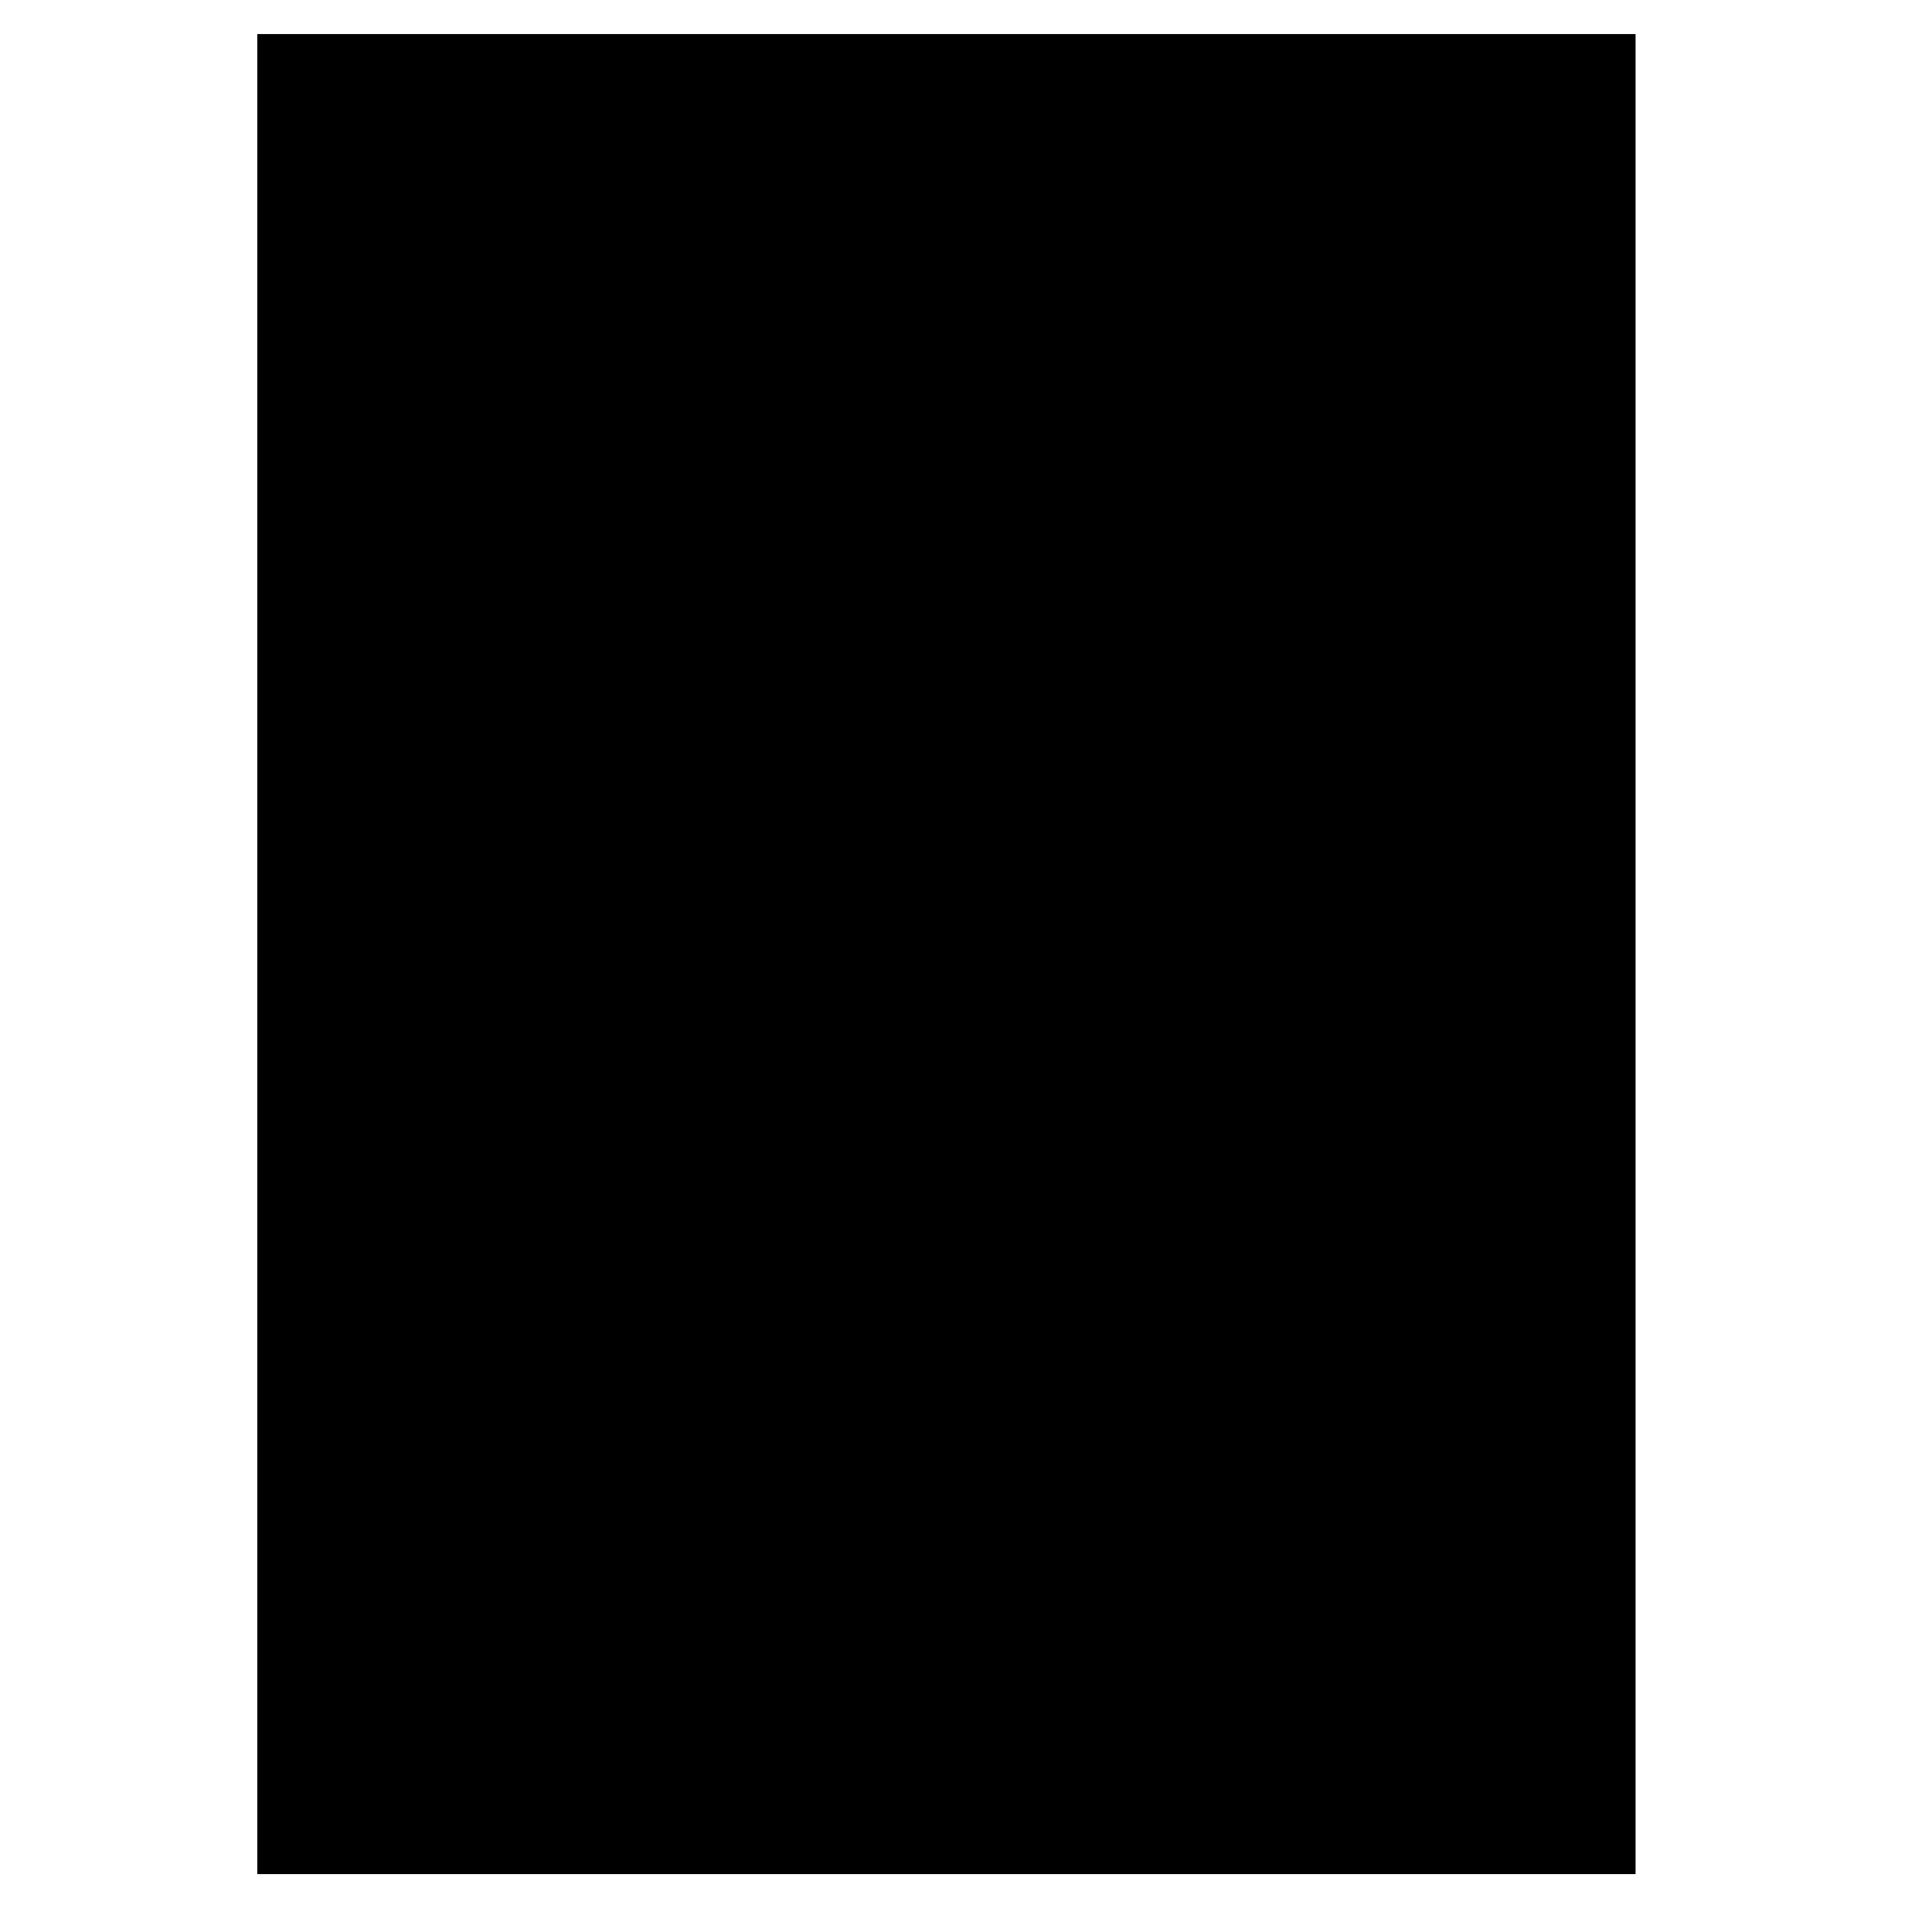 <svg xmlns="http://www.w3.org/2000/svg" xmlns:xlink="http://www.w3.org/1999/xlink" id="Livello_1" x="0px" y="0px" viewBox="0 0 113.4 113.4" style="enable-background:new 0 0 113.4 113.4;" xml:space="preserve"> <style type="text/css"> .st0{clip-path:url(#SVGID_3_);} .st1{clip-path:url(#SVGID_4_);} .st2{clip-path:url(#SVGID_6_);} </style> <g> <g> <defs> <polygon id="SVGID_1_" points="15.1,110 96,110 96,2 15.1,2 15.1,110 "></polygon> </defs> <defs> <polygon id="SVGID_2_" points="15.1,2 96,2 96,110 15.1,110 15.1,2 "></polygon> </defs> <clipPath id="SVGID_3_"> <use xlink:href="#SVGID_1_" style="overflow:visible;"></use> </clipPath> <clipPath id="SVGID_4_" class="st0"> <use xlink:href="#SVGID_2_" style="overflow:visible;"></use> </clipPath> <g class="st1"> <defs> <polygon id="SVGID_5_" points="15.1,110 96,110 96,2 15.1,2 15.1,110 "></polygon> </defs> <clipPath id="SVGID_6_"> <use xlink:href="#SVGID_5_" style="overflow:visible;"></use> </clipPath> <path class="st2" d="M54.6,96.7c-0.1-4.8-0.1-8.4-0.1-11.9c0-0.2,0-0.4,0-0.7c0-0.6-0.7-1-1.2-0.7c-0.4,0.2-0.7,0.5-1.1,0.8 c-0.4,0.3-0.9,0.7-1.4,0.9c-3.3,0.8-6.3,2.6-9.8,3.2c-2.3,0.4-4.6,0.9-6.9,0.6c-0.9-0.1-1.8,0-2.7,0c-1.6-0.1-3.1-0.3-4.6-0.7 c-3.4-1.1-5.7-3.5-7.3-6.5c-2-3.8-3.5-7.7-3.6-12c0-2.1-0.3-4.2-0.4-6.3c0-0.6,0-1.1,0.1-1.7c0.1-0.6,0.3-1.1,0.3-1.6 c0.1-4.5,1.7-8.7,3.5-12.8c1.1-2.4,2.3-4.8,3.9-7c1-1.6,1.9-3.2,3-4.8c2-2.7,4-5.3,6.2-7.8c4.6-5.2,9.6-9.9,14.4-14.9 c1.4-1.4,2.7-2.9,4-4.4c1.3-1.5,2.3-3.2,3.2-5.1c0.4-0.8,1.2-1.1,2-0.9c0.3,0.1,0.7,0.2,0.9,0.5c0.3,0.4,0.6,0.9,0.9,1.4 c1,1.9,2.3,3.5,3.7,5.1c4.1,4.7,8.7,8.9,13,13.4c4.4,4.6,8.6,9.3,12.1,14.6c1.3,2,2.6,4.2,3.7,6.3c1.2,2.2,2.3,4.6,3.2,7 c0.5,1.3,0.8,2.7,1.2,4.2c0.3,1.3,0.4,2.6,0.7,3.9c0.6,2.6,0.5,5.1,0.3,7.7c-0.2,3-0.3,6-1.2,8.9c-1,3.2-2.3,6.2-4.4,8.9 c-1.9,2.5-4.4,3.7-7.3,4.3c-0.9,0.2-1.8,0.2-2.6,0.3c-1.3,0.1-2.6-0.1-4,0.1c-0.9,0.1-1.7-0.2-2.6-0.2c-1.7,0-3.3-0.5-4.9-1 c-1.5-0.4-3.1-0.6-4.4-1.6c-0.3-0.2-0.6-0.3-0.9-0.4c-2-0.4-3.8-1.2-5.4-2.5c-0.2-0.2-0.7,0.1-0.8,0.3c0,0.1,0,0.2-0.1,0.3 c0,0.1,0,0.2,0,0.3c0.2,4,0,8,0.6,12c0.1,0.8,0.3,1.5,0.1,2.3c-0.1,0.4-0.1,0.9,0,1.3c0.7,2.5,0.4,5.1,0.6,7.6c0,0.3,0,0.7-0.1,1 c-0.1,1-1.4,1.6-2.3,1.2c-0.9-0.4-1.4-1.1-1.6-2c-0.1-0.7-0.1-1.3-0.1-2C54.6,102.3,54.6,98.9,54.6,96.7L54.6,96.7z M57.4,67.7 c-0.1,1.2-0.2,2.5,0,3.8c0.1,0.7,0.5,1.3,1.1,1.6c1.8,0.7,3.5,1.3,5.4,1.6c2.6,0.4,5.3,0.5,8,0.3c2.2-0.1,4.2-0.7,6.1-1.5 c0.3-0.1,0.6-0.3,0.9-0.5c1-0.9,2-1.7,3-2.6c0.3-0.3,0.7-0.6,1-0.9c0.3-0.2,0.9-0.2,1.3,0c0.3,0.2,0.5,0.8,0.4,1.2 c-0.2,0.8-0.7,1.4-1.2,1.9c-2,1.9-4.4,3-6.8,4c-0.4,0.2-0.9,0.2-1.3,0.3c-3.7,0.8-7.5,0.3-11.3,0.1c-0.4,0-0.9-0.2-1.3-0.3 c-1.5-0.4-3-0.9-4.5-1.3c-0.3-0.1-0.7,0.3-0.7,0.5c-0.2,3.5-0.3,3.2,2.3,5.3c0.3,0.3,0.8,0.4,1.2,0.6c2.2,1.4,4.6,2.2,7,3 c2.2,0.7,4.3,1.2,6.5,1.4c2.4,0.3,4.8,0.5,7.3-0.1c3.5-0.8,6.3-2.6,8.2-5.8c1.1-1.8,2-3.7,2.6-5.8c0.8-3,1.7-6,1.6-9.2 c0-1.2-0.2-2.5-0.3-3.7c-0.2-4.5-1.4-8.8-3.3-12.8c-1.7-3.9-2.3-5.2-5.8-10.8c-0.1-0.2-0.2-0.4-0.3-0.6c-1-1.4-2-2.9-3.1-4.3 c-3.5-4.5-7.4-8.6-11.6-12.4c-3.8-3.6-7.4-7.4-10.7-11.4c-0.9-1.1-1.7-2.3-2.6-3.5c-0.2-0.2-0.5-0.3-0.9-0.5 c-3,4.8-6.9,8.8-10.8,12.8c-3,3.1-6.2,6.1-9.3,9.1c-0.6,0.6-1.3,1.3-1.8,2c-1.9,2.3-3.9,4.6-5.5,7.1c-0.9,1.4-1.9,2.7-2.8,4.1 c-0.2,0.3-0.3,0.6-0.5,0.9c-0.7,1.4-1.4,2.8-2.1,4.2c-1.6,3.1-2.7,6.3-3.8,9.6c-0.1,0.2-0.1,0.4-0.1,0.6c-0.2,2.2-1,4.3-0.8,6.6 c0,0.6-0.1,1.1-0.2,1.7c0,0.6-0.1,1.1-0.1,1.7c0.1,3.3,0.7,6.6,1.7,9.8c0.7,2.3,1.9,4.3,3.1,6.2c0.2,0.4,0.6,0.7,0.9,1 c2.9,2.9,6.6,4,10.6,3.9c1.7,0,3.3-0.4,5-0.6c2.9-0.3,5.5-1.7,8.3-2.3c0.4-0.1,0.8-0.4,1.2-0.6c0.6-0.3,1.1-0.8,1.7-1 c1.8-0.7,3.1-2.2,4.7-3.2c0.2-0.1,0.3-0.3,0.4-0.5c0.2-1.1,0.3-2.2-0.1-3.3c-0.1-0.1-0.3-0.3-0.5-0.3c-0.2,0-0.4,0-0.6,0.1 c-3,1.6-6.2,2.4-9.6,2.3c-0.8,0-1.6,0.1-2.3,0.1c-3.6,0.1-7.1-0.1-10.2-2.3c-0.2-0.1-0.4-0.2-0.6-0.3c-1.4-0.5-2.4-1.6-3.4-2.6 c-0.4-0.4-0.7-1.2-0.9-1.8c-0.1-0.2,0.2-0.6,0.4-0.9c0.4-0.4,1.2-0.3,1.5,0c1,0.9,1.9,1.8,2.9,2.7c1.7,1.4,3.7,1.9,5.8,2.5 c3.6,0.3,7.1,0.5,10.6-0.3c2.5-0.5,5-1.2,7-3c0.3-1.1,0.3-2.2,0.1-3.3c0-0.4-0.4-0.9-0.9-0.9c-0.6-0.1-1.1-0.2-1.6-0.3 c-1.2-0.2-2.4-0.5-3.5-1.1c-2.2-1.2-4.2-2.5-5.9-4.3c-1.9-1.9-3.6-3.9-5.3-6c-1.3-1.6-2.3-3.3-3.4-5c-1.4-2.2-2.4-4.5-3.5-6.8 c-0.1-0.3-0.2-0.6-0.3-1c0-0.1,0-0.2,0-0.3c0-0.3,0.4-0.9,0.8-0.9c0.3,0,0.7,0.1,0.9,0.3c0.5,0.7,0.9,1.5,1.3,2.3 c1.5,3.3,3.2,6.6,5.4,9.5c1.9,2.5,3.9,4.8,6.2,6.9c2.1,1.9,4.4,3.4,7.1,4.2c0.4,0.1,0.9,0.2,1.3,0.2c0.5,0,1.2-0.5,1.2-1 c0.1-1.2,0.1-2.5,0.2-3.7c0-0.3,0-0.7-0.3-1c-1.1-1.2-1.1-2.9-1.9-4.2c-1-1.7-1.7-3.6-2.6-5.4c-1.4-2.7-2.3-5.6-3.1-8.4 c-0.6-2-1-4.1-1.3-6.2c-0.4-3.2-0.2-6.5-0.3-9.7c0-0.2,0.1-0.4,0.1-0.7c0.1-0.5,0.7-1,1.2-1c0.5,0.1,0.8,0.4,1,0.8 c0.1,0.4,0.2,0.9,0.2,1.3c0,2.5,0,4.9,0,7.4c0,2.3,0.3,4.6,0.9,6.9c0.8,3.3,2.1,6.4,3.3,9.4c0.5,1.2,1.2,2.4,1.8,3.6 c0.1,0.1,0.3,0.3,0.5,0.3c0.2,0,0.4-0.1,0.4-0.4c0-0.2,0-0.4,0-0.7c0.2-7.5-0.1-15.1,0.2-22.7c0-0.2,0-0.4-0.1-0.7 c-0.1-2.5-0.1-4.9-0.7-7.3c-0.2-0.7-0.2-1.6-0.2-2.3c0-0.6,0.1-1.1,0.3-1.6c0.1-0.4,0.5-0.7,1-0.8c0.3,0,0.9,0.3,1,0.7 c0.1,0.4,0.3,0.9,0.3,1.3c0,3.9,0.3,7.8,0.5,11.7c0.1,1.6-0.3,3.1-0.3,4.6c-0.1,4,0,8,0,12c0,0.9,0,1.8,0.1,2.6 c0,0.1,0.3,0.4,0.4,0.4c0.2,0,0.4,0,0.6-0.1c0.1-0.1,0.3-0.4,0.3-0.6c0.6-1.6,1.3-3.1,1.9-4.6c1.7-4.5,2.4-8.1,2.5-12.7 c0-2.2,0-4.5,0-6.7c0-0.5,0.2-1.1,0.4-1.6c0.1-0.4,1.3-0.5,1.4-0.1c0.2,0.5,0.5,1,0.5,1.6c0.1,3.4,0,7.7-0.4,10.7 c0,0.4-0.1,0.9-0.3,1.3c-1,4.5-2.4,8.8-4.4,12.9c-0.7,1.5-1.4,3-2.2,4.5c-0.6,1.2-1,2.5-0.9,3.8c0.1,1.7,0.1,3.3,0.2,5 c0,0.8,0.6,1.2,1.4,0.9c2.8-1.1,5.4-2.7,7.5-4.9c1.6-1.6,3.1-3.2,4.5-4.9c3-3.5,5.3-7.4,6.8-11.7c0.1-0.4,0.3-0.9,0.4-1.3 c0.1-0.2,0.2-0.4,0.4-0.6c0.3-0.3,0.7-0.4,1.2-0.3c0.4,0.1,0.8,0.6,0.8,1c0.1,0.8-0.2,1.5-0.6,2.2c-2.1,3.8-3.9,7.8-6.8,11.1 c-0.5,1.3-1.7,2-2.5,3.1c-1.3,1.8-3,3.3-4.7,4.7c-2,1.6-4.2,3-6.8,3.4C58.8,67,58.1,67,57.4,67.7L57.4,67.7z"></path> </g> </g> </g> </svg>